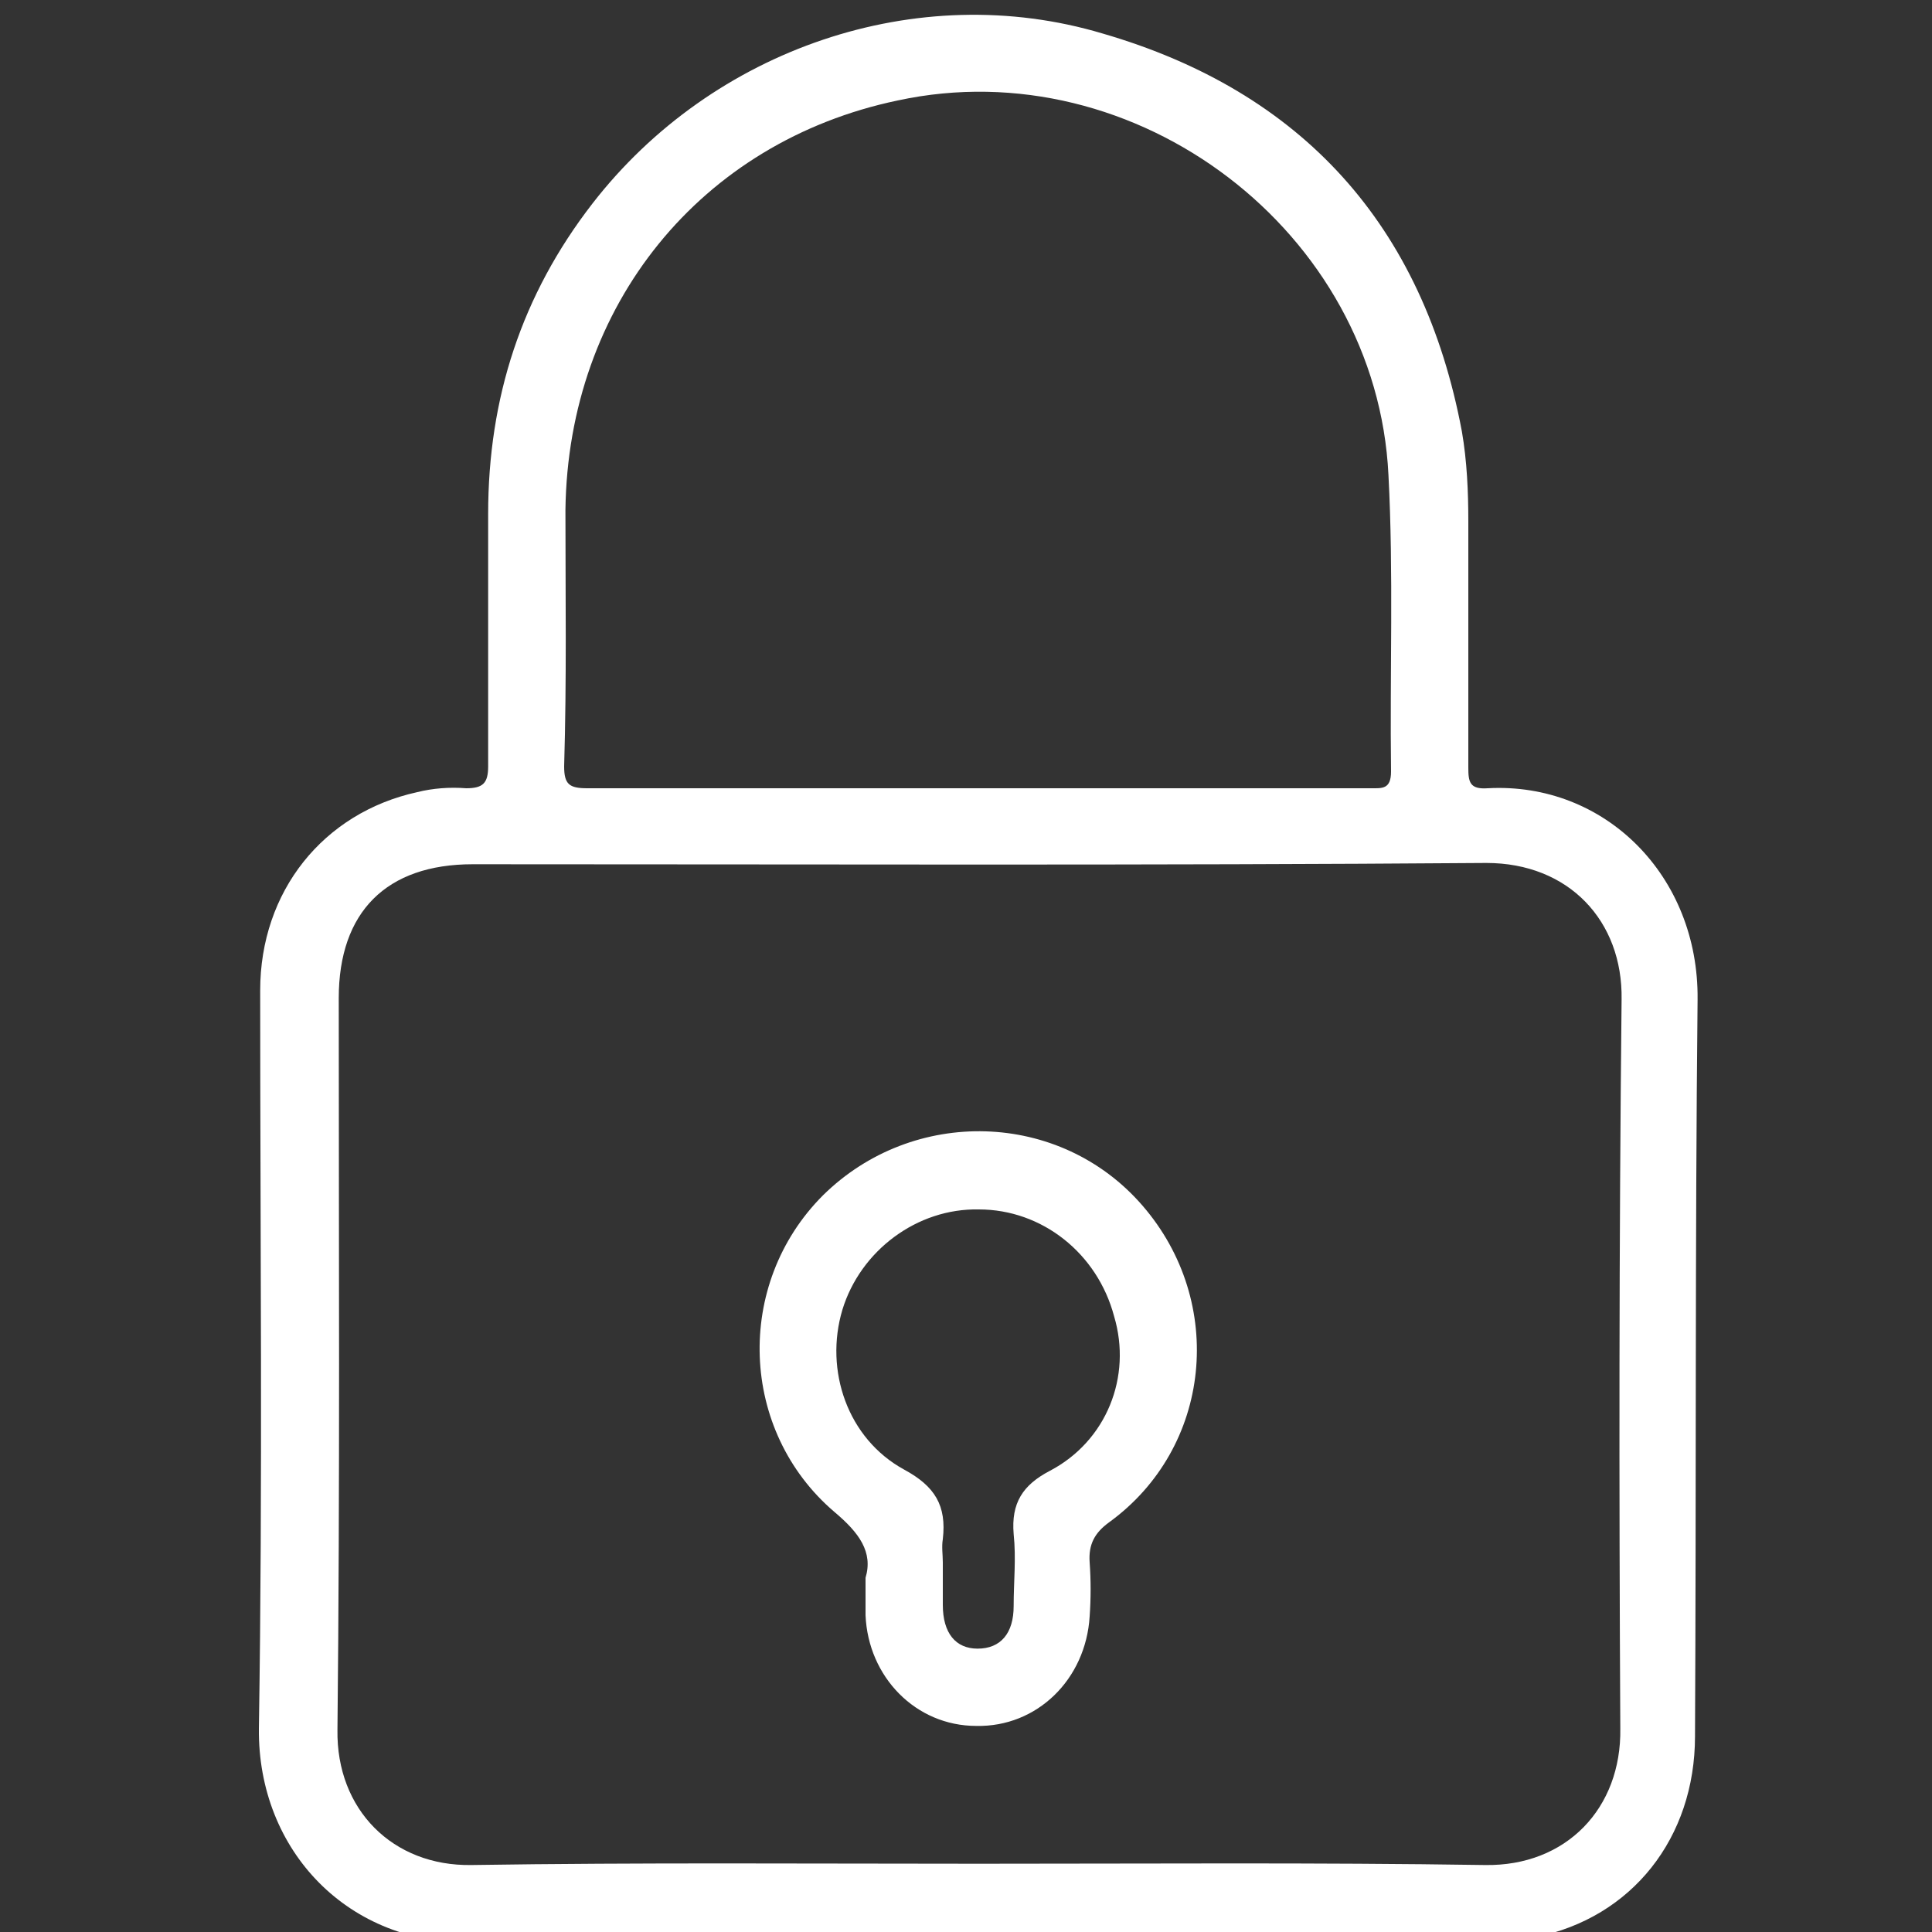 <?xml version="1.0" encoding="utf-8"?>
<!-- Generator: Adobe Illustrator 27.5.0, SVG Export Plug-In . SVG Version: 6.00 Build 0)  -->
<svg version="1.1" id="Layer_1" xmlns="http://www.w3.org/2000/svg" xmlns:xlink="http://www.w3.org/1999/xlink" x="0px" y="0px"
	 width="150px" height="150px" viewBox="0 0 150 150" style="enable-background:new 0 0 150 150;" xml:space="preserve">
<rect x="0" y="0" width="150" height="150" fill="#333333" stroke="none"/>
<style type="text/css">
	.st0{display:none;fill:#FEFEFE;}
	.st1{fill:#FFFFFF;}
</style>
<path class="st0" d="M75.2,268c-63,0-126,0-189,0.1c-2.5,0-3.1-0.4-3.1-3c0.1-126.2,0.1-252.4,0-378.7c0-2.9,0.8-3.2,3.3-3.2
	c126.1,0.1,252.2,0.1,378.3,0c2.6,0,3.3,0.5,3.3,3.2c-0.1,126.1-0.1,252.2,0,378.3c0,3-0.9,3.4-3.5,3.4
	C201.4,268,138.3,268,75.2,268z"/>
<path class="st1" d="M131.8,77.6c0.1-9.6-7.2-16.9-16.3-16.4c-1.4,0.1-1.5-0.5-1.5-1.6c0-6.4,0-12.7,0-19.1c0-2.3-0.1-4.7-0.5-7
	c-3-16-12.4-26.4-27.9-30.9C71.2-1.7,55.3,3.8,46,15.8c-5.5,7.1-8.1,15.1-8.1,24.1c0,6.5,0,13.1,0,19.6c0,1.3-0.4,1.7-1.7,1.7
	c-1.3-0.1-2.6,0-3.8,0.3c-7.3,1.6-12.2,7.7-12.2,15.4c0,19.1,0.2,38.2-0.1,57.3c-0.1,9.5,7,16.9,16.7,16.6c13-0.3,25.9-0.1,38.9-0.1
	c13.2,0,26.3,0,39.5,0c1.3,0,2.7,0,4-0.3c7.5-1.5,12.4-7.7,12.4-15.6C131.7,115.8,131.6,96.7,131.8,77.6z M43.9,39.6
	C44.1,23.7,54.4,11,69.7,7.8c18.5-4,37.2,10.2,38.1,29.1c0.4,7.6,0.1,15.3,0.2,23c0,1.4-0.7,1.3-1.6,1.3c-10.2,0-20.3,0-30.5,0
	c-10.1,0-20.2,0-30.3,0c-1.4,0-1.8-0.3-1.8-1.7C44,52.8,43.9,46.2,43.9,39.6z M125.8,134.2c0.1,6.2-4.2,10.7-10.5,10.6
	c-13.1-0.2-26.2-0.1-39.3-0.1s-26.3-0.1-39.4,0.1c-6.1,0.1-10.5-4.3-10.4-10.5c0.2-18.9,0.1-37.9,0.1-56.8c0-6.7,3.7-10.4,10.4-10.4
	c26.2,0,52.5,0.1,78.7-0.1c6.4,0,10.6,4.5,10.5,10.6C125.7,96.5,125.7,115.4,125.8,134.2z"/>
<path class="st1" d="M88.7,93.6c-6.4-7.4-17.8-7.7-24.8-0.8c-6.9,6.9-6.5,18.3,0.9,24.6c1.9,1.6,3,3.1,2.4,5.1c0,1.3,0,2.1,0,2.9
	c0.2,4.8,3.9,8.6,8.6,8.6c4.7,0.1,8.5-3.6,8.8-8.5c0.1-1.4,0.1-2.8,0-4.2c-0.1-1.4,0.4-2.3,1.5-3.1C94.1,112.4,95.2,101.1,88.7,93.6
	z M81.5,114.2c-2.1,1.1-3,2.5-2.8,4.9c0.2,1.9,0,3.7,0,5.6c0,2.1-1,3.3-2.8,3.3c-1.7,0-2.7-1.2-2.7-3.4c0-1.1,0-2.2,0-3.3
	c0-0.6-0.1-1.2,0-1.8c0.3-2.6-0.6-4.1-3-5.4c-4.4-2.4-6.2-7.7-4.8-12.4c1.4-4.6,5.8-7.9,10.6-7.8c4.9,0,9.2,3.4,10.5,8.3
	C87.9,106.9,85.9,111.9,81.5,114.2z"/>
</svg>
